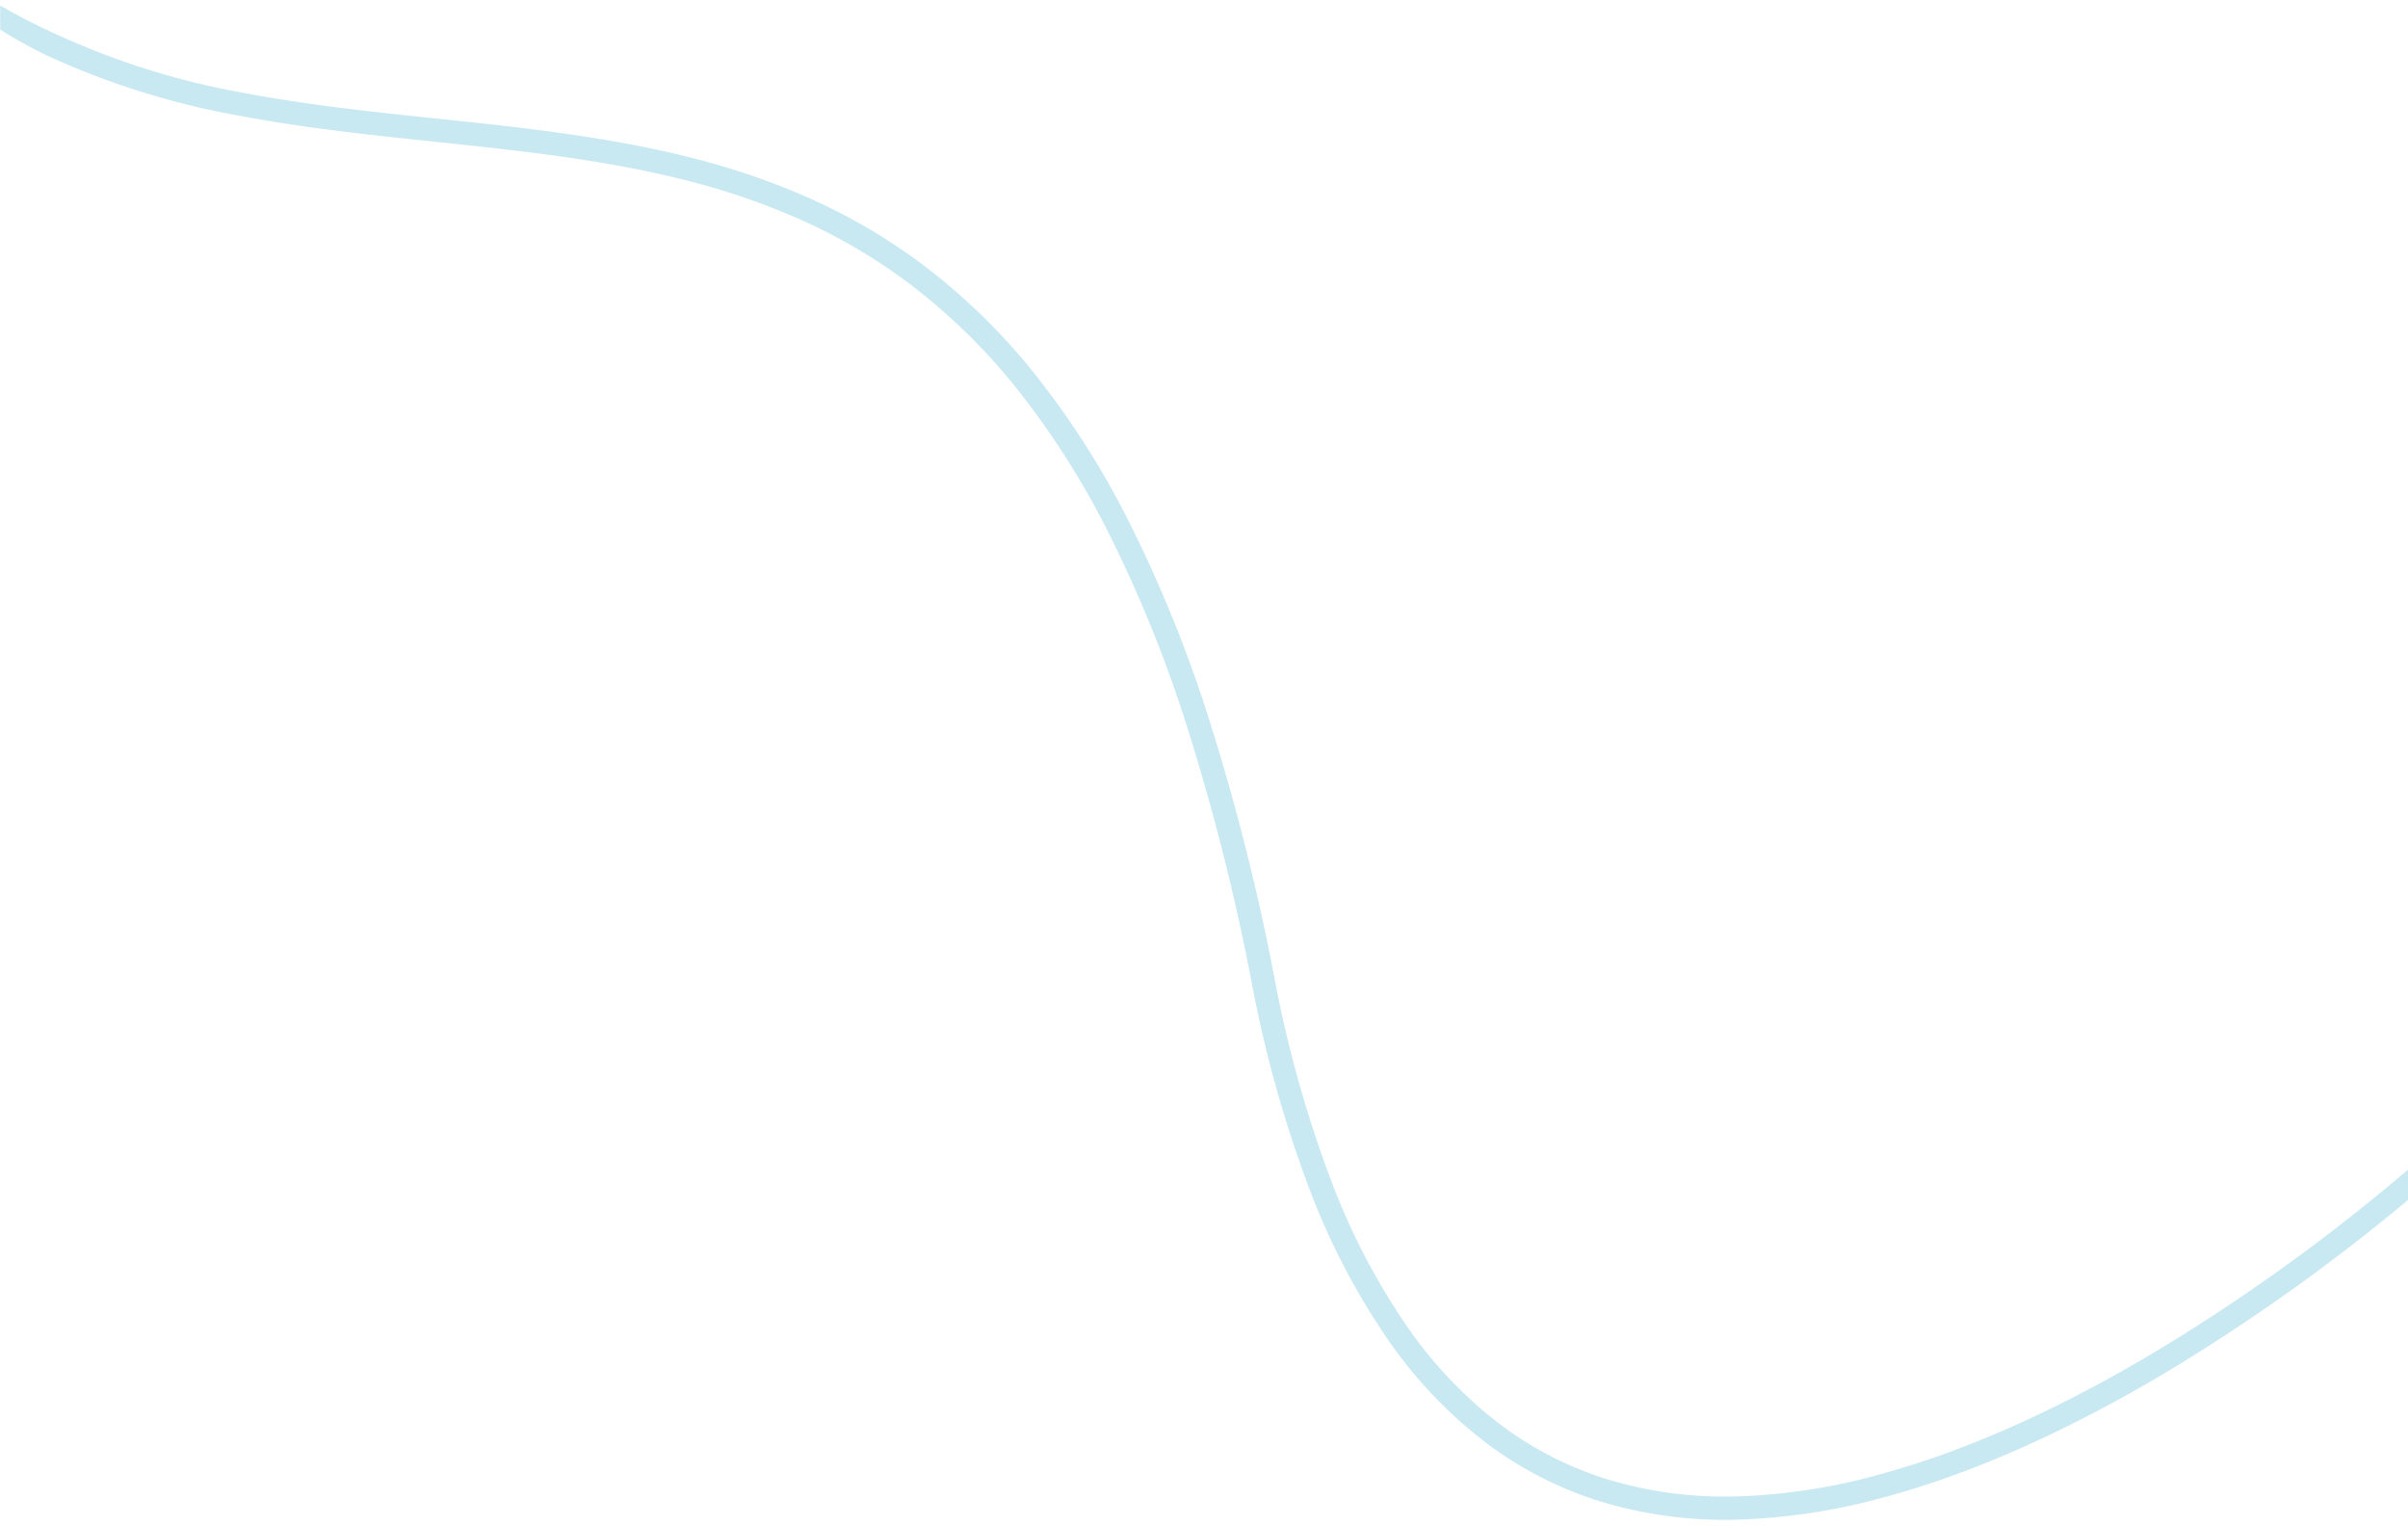 <svg xmlns="http://www.w3.org/2000/svg" width="311" height="197" viewBox="0 0 311 197"><defs><clipPath id="a"><path transform="translate(0 763)" fill="none" d="M0 0h311v197H0z"/></clipPath></defs><g transform="translate(0 -763)" clip-path="url(#a)"><path d="M317.377 912.407c-.04.038-4.07 3.792-10.69 9.068a248.727 248.727 0 01-26.982 18.763c-12.668 7.545-24.752 12.922-35.912 15.981a81.153 81.153 0 01-19.063 3.001 55.226 55.226 0 01-18.585-2.51 48.479 48.479 0 01-14.198-7.383 58.596 58.596 0 01-12.505-13.074 90.768 90.768 0 01-10.25-19.52 157.675 157.675 0 01-7.52-26.78 289.766 289.766 0 00-8.412-33.272 170.725 170.725 0 00-10.32-25.335 106.815 106.815 0 00-11.922-18.54 78.074 78.074 0 00-13.236-12.92 72.393 72.393 0 00-14.323-8.49 90.468 90.468 0 00-15.21-5.196c-10.425-2.62-21.462-3.78-32.132-4.9-8.264-.869-16.807-1.766-25.08-3.335a102.327 102.327 0 01-24.333-7.501 59.5 59.5 0 01-6.675-3.635l-.002-3.114a86.14 86.14 0 007.94 4.027 99.389 99.389 0 0023.624 7.273c8.151 1.546 16.632 2.437 24.834 3.3 10.778 1.131 21.923 2.302 32.557 4.978a93.422 93.422 0 0115.706 5.367 75.356 75.356 0 0114.909 8.837 81.075 81.075 0 0113.748 13.417 109.815 109.815 0 0112.267 19.065 173.722 173.722 0 0110.507 25.783 292.761 292.761 0 018.501 33.618 154.695 154.695 0 007.375 26.265 87.787 87.787 0 009.897 18.872 55.61 55.61 0 0011.854 12.408 45.486 45.486 0 0013.32 6.93 52.232 52.232 0 0017.564 2.367 78.12 78.12 0 0018.34-2.889c10.897-2.98 22.724-8.243 35.153-15.642a242.945 242.945 0 0026.652-18.526c6.547-5.214 10.516-8.91 10.555-8.947z" fill="#c9e9f2"/></g></svg>